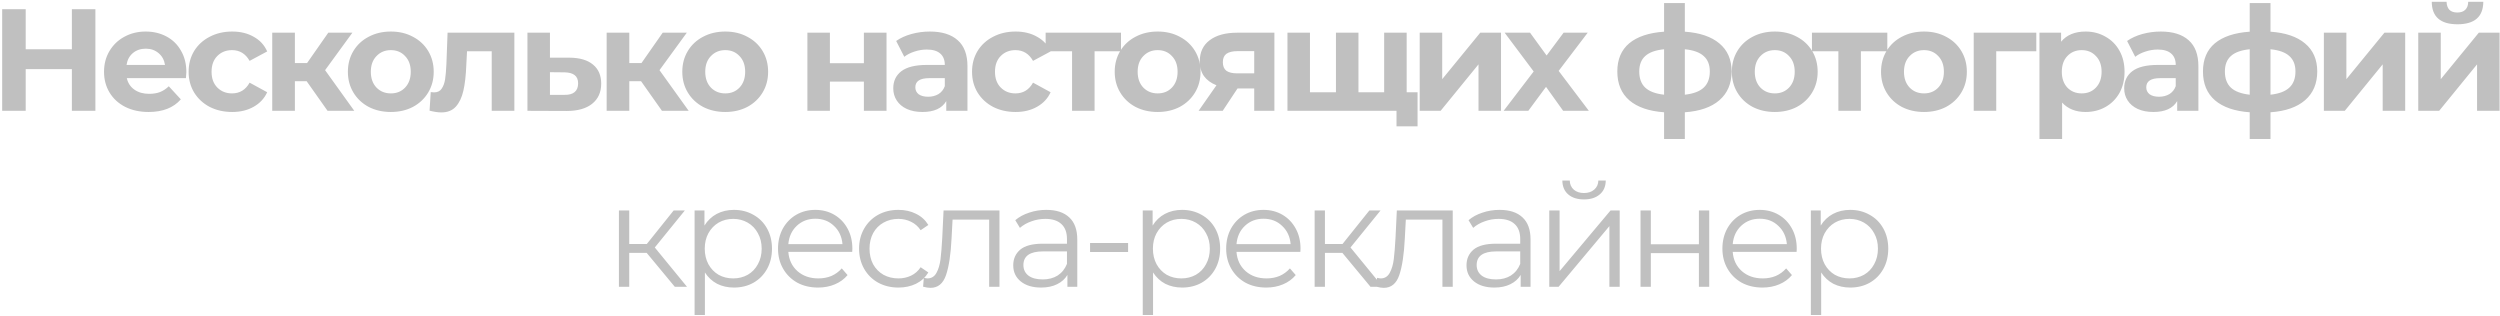 <?xml version="1.0" encoding="UTF-8"?> <svg xmlns="http://www.w3.org/2000/svg" width="767" height="97" viewBox="0 0 767 97" fill="none"> <path d="M29.27 2.815V34H22.053V21.214H7.886V34H0.669V2.815H7.886V15.111H22.053V2.815H29.27ZM57.175 22.105C57.175 22.194 57.131 22.818 57.042 23.976H38.91C39.236 25.461 40.009 26.634 41.226 27.496C42.444 28.357 43.959 28.788 45.77 28.788C47.018 28.788 48.117 28.609 49.067 28.253C50.047 27.867 50.953 27.273 51.785 26.471L55.482 30.48C53.225 33.064 49.928 34.356 45.592 34.356C42.889 34.356 40.499 33.837 38.42 32.797C36.341 31.728 34.737 30.258 33.608 28.387C32.48 26.516 31.915 24.392 31.915 22.016C31.915 19.67 32.465 17.561 33.564 15.69C34.692 13.789 36.222 12.319 38.152 11.28C40.113 10.21 42.295 9.676 44.701 9.676C47.047 9.676 49.171 10.181 51.072 11.19C52.973 12.2 54.458 13.655 55.527 15.556C56.626 17.427 57.175 19.61 57.175 22.105ZM44.746 14.933C43.172 14.933 41.85 15.378 40.781 16.269C39.712 17.16 39.058 18.378 38.821 19.922H50.626C50.389 18.407 49.735 17.205 48.666 16.314C47.597 15.393 46.29 14.933 44.746 14.933ZM71.234 34.356C68.68 34.356 66.378 33.837 64.329 32.797C62.309 31.728 60.72 30.258 59.562 28.387C58.434 26.516 57.869 24.392 57.869 22.016C57.869 19.64 58.434 17.517 59.562 15.645C60.72 13.774 62.309 12.319 64.329 11.28C66.378 10.21 68.68 9.676 71.234 9.676C73.759 9.676 75.957 10.21 77.828 11.28C79.728 12.319 81.109 13.819 81.971 15.779L76.58 18.675C75.333 16.477 73.536 15.378 71.19 15.378C69.378 15.378 67.878 15.972 66.69 17.16C65.502 18.348 64.908 19.967 64.908 22.016C64.908 24.065 65.502 25.684 66.69 26.872C67.878 28.06 69.378 28.654 71.19 28.654C73.566 28.654 75.362 27.555 76.58 25.357L81.971 28.298C81.109 30.198 79.728 31.683 77.828 32.753C75.957 33.822 73.759 34.356 71.234 34.356ZM94.079 24.912H90.471V34H83.521V10.032H90.471V19.343H94.213L100.717 10.032H108.113L99.737 21.526L108.692 34H100.495L94.079 24.912ZM119.918 34.356C117.394 34.356 115.122 33.837 113.102 32.797C111.112 31.728 109.553 30.258 108.424 28.387C107.296 26.516 106.732 24.392 106.732 22.016C106.732 19.64 107.296 17.517 108.424 15.645C109.553 13.774 111.112 12.319 113.102 11.28C115.122 10.21 117.394 9.676 119.918 9.676C122.443 9.676 124.7 10.21 126.69 11.28C128.68 12.319 130.239 13.774 131.368 15.645C132.496 17.517 133.061 19.64 133.061 22.016C133.061 24.392 132.496 26.516 131.368 28.387C130.239 30.258 128.68 31.728 126.69 32.797C124.7 33.837 122.443 34.356 119.918 34.356ZM119.918 28.654C121.7 28.654 123.156 28.06 124.284 26.872C125.443 25.654 126.022 24.036 126.022 22.016C126.022 19.996 125.443 18.393 124.284 17.205C123.156 15.987 121.7 15.378 119.918 15.378C118.136 15.378 116.666 15.987 115.508 17.205C114.35 18.393 113.77 19.996 113.77 22.016C113.77 24.036 114.35 25.654 115.508 26.872C116.666 28.06 118.136 28.654 119.918 28.654ZM157.807 10.032V34H150.858V15.735H143.284L143.061 19.967C142.943 23.115 142.646 25.729 142.17 27.808C141.695 29.887 140.923 31.52 139.854 32.708C138.785 33.896 137.3 34.49 135.399 34.49C134.389 34.49 133.186 34.312 131.79 33.955L132.147 28.253C132.622 28.312 132.963 28.342 133.171 28.342C134.211 28.342 134.983 27.971 135.488 27.228C136.022 26.456 136.379 25.491 136.557 24.333C136.735 23.145 136.869 21.585 136.958 19.655L137.314 10.032H157.807ZM174.782 17.695C177.9 17.724 180.291 18.437 181.954 19.833C183.617 21.199 184.449 23.145 184.449 25.669C184.449 28.312 183.513 30.377 181.642 31.862C179.801 33.317 177.202 34.045 173.846 34.045L161.818 34V10.032H168.723V17.695H174.782ZM173.222 29.099C174.559 29.129 175.584 28.847 176.296 28.253C177.009 27.659 177.366 26.768 177.366 25.58C177.366 24.422 177.009 23.575 176.296 23.041C175.613 22.506 174.589 22.224 173.222 22.194L168.723 22.15V29.099H173.222ZM196.677 24.912H193.068V34H186.118V10.032H193.068V19.343H196.81L203.315 10.032H210.71L202.334 21.526L211.289 34H203.092L196.677 24.912ZM222.516 34.356C219.991 34.356 217.719 33.837 215.699 32.797C213.71 31.728 212.15 30.258 211.022 28.387C209.893 26.516 209.329 24.392 209.329 22.016C209.329 19.64 209.893 17.517 211.022 15.645C212.15 13.774 213.71 12.319 215.699 11.28C217.719 10.21 219.991 9.676 222.516 9.676C225.04 9.676 227.297 10.21 229.287 11.28C231.277 12.319 232.836 13.774 233.965 15.645C235.094 17.517 235.658 19.64 235.658 22.016C235.658 24.392 235.094 26.516 233.965 28.387C232.836 30.258 231.277 31.728 229.287 32.797C227.297 33.837 225.04 34.356 222.516 34.356ZM222.516 28.654C224.298 28.654 225.753 28.06 226.882 26.872C228.04 25.654 228.619 24.036 228.619 22.016C228.619 19.996 228.04 18.393 226.882 17.205C225.753 15.987 224.298 15.378 222.516 15.378C220.734 15.378 219.263 15.987 218.105 17.205C216.947 18.393 216.368 19.996 216.368 22.016C216.368 24.036 216.947 25.654 218.105 26.872C219.263 28.06 220.734 28.654 222.516 28.654ZM247.709 10.032H254.614V19.388H265.039V10.032H271.988V34H265.039V25.045H254.614V34H247.709V10.032ZM285.279 9.676C288.992 9.676 291.843 10.567 293.833 12.349C295.823 14.101 296.818 16.759 296.818 20.323V34H290.313V31.015C289.007 33.243 286.571 34.356 283.007 34.356C281.166 34.356 279.562 34.045 278.196 33.421C276.859 32.797 275.835 31.936 275.122 30.837C274.409 29.738 274.053 28.491 274.053 27.095C274.053 24.867 274.884 23.115 276.547 21.838C278.24 20.561 280.839 19.922 284.344 19.922H289.868C289.868 18.407 289.408 17.249 288.487 16.447C287.566 15.616 286.185 15.2 284.344 15.2C283.067 15.2 281.804 15.408 280.557 15.824C279.339 16.21 278.3 16.744 277.438 17.427L274.944 12.571C276.25 11.651 277.81 10.938 279.621 10.433C281.463 9.928 283.349 9.676 285.279 9.676ZM284.745 29.679C285.933 29.679 286.987 29.411 287.908 28.877C288.828 28.312 289.482 27.496 289.868 26.427V23.976H285.101C282.25 23.976 280.824 24.912 280.824 26.783C280.824 27.674 281.166 28.387 281.849 28.921C282.562 29.426 283.527 29.679 284.745 29.679ZM311.587 34.356C309.033 34.356 306.731 33.837 304.681 32.797C302.662 31.728 301.073 30.258 299.915 28.387C298.786 26.516 298.222 24.392 298.222 22.016C298.222 19.64 298.786 17.517 299.915 15.645C301.073 13.774 302.662 12.319 304.681 11.28C306.731 10.21 309.033 9.676 311.587 9.676C314.111 9.676 316.309 10.21 318.18 11.28C320.081 12.319 321.462 13.819 322.323 15.779L316.933 18.675C315.685 16.477 313.888 15.378 311.542 15.378C309.73 15.378 308.231 15.972 307.043 17.16C305.855 18.348 305.261 19.967 305.261 22.016C305.261 24.065 305.855 25.684 307.043 26.872C308.231 28.06 309.73 28.654 311.542 28.654C313.918 28.654 315.715 27.555 316.933 25.357L322.323 28.298C321.462 30.198 320.081 31.683 318.18 32.753C316.309 33.822 314.111 34.356 311.587 34.356ZM343.923 15.735H335.815V34H328.91V15.735H320.802V10.032H343.923V15.735ZM355.181 34.356C352.656 34.356 350.384 33.837 348.364 32.797C346.375 31.728 344.815 30.258 343.687 28.387C342.558 26.516 341.994 24.392 341.994 22.016C341.994 19.64 342.558 17.517 343.687 15.645C344.815 13.774 346.375 12.319 348.364 11.28C350.384 10.21 352.656 9.676 355.181 9.676C357.705 9.676 359.962 10.21 361.952 11.28C363.942 12.319 365.501 13.774 366.63 15.645C367.759 17.517 368.323 19.64 368.323 22.016C368.323 24.392 367.759 26.516 366.63 28.387C365.501 30.258 363.942 31.728 361.952 32.797C359.962 33.837 357.705 34.356 355.181 34.356ZM355.181 28.654C356.963 28.654 358.418 28.06 359.547 26.872C360.705 25.654 361.284 24.036 361.284 22.016C361.284 19.996 360.705 18.393 359.547 17.205C358.418 15.987 356.963 15.378 355.181 15.378C353.399 15.378 351.928 15.987 350.77 17.205C349.612 18.393 349.033 19.996 349.033 22.016C349.033 24.036 349.612 25.654 350.77 26.872C351.928 28.06 353.399 28.654 355.181 28.654ZM390.985 10.032V34H384.793V27.139H379.67L375.125 34H367.73L373.21 26.159C371.547 25.506 370.27 24.57 369.379 23.352C368.517 22.105 368.087 20.605 368.087 18.853C368.087 16.032 369.096 13.863 371.116 12.349C373.165 10.804 375.972 10.032 379.536 10.032H390.985ZM379.67 15.69C378.185 15.69 377.056 15.957 376.284 16.492C375.541 17.026 375.17 17.888 375.17 19.076C375.17 20.264 375.526 21.14 376.239 21.704C376.982 22.239 378.095 22.506 379.58 22.506H384.793V15.69H379.67ZM431.567 10.032V34H394.992V10.032H401.897V28.298H409.871V10.032H416.777V28.298H424.662V10.032H431.567ZM434.908 28.298V38.767H428.449V34H424.484V28.298H434.908ZM435.563 10.032H442.469V24.288L454.141 10.032H460.511V34H453.606V19.744L441.979 34H435.563V10.032ZM479.577 34L474.32 26.649L468.885 34H461.312L470.533 21.927L461.623 10.032H469.42L474.498 17.026L479.711 10.032H487.106L478.196 21.749L487.462 34H479.577ZM531.255 21.927C531.255 25.639 530.008 28.58 527.513 30.748C525.048 32.886 521.514 34.119 516.91 34.446V42.643H510.539V34.446C505.936 34.119 502.387 32.901 499.892 30.792C497.427 28.654 496.194 25.699 496.194 21.927C496.194 18.214 497.412 15.334 499.847 13.284C502.312 11.235 505.876 10.047 510.539 9.72V0.944H516.91V9.72C521.514 10.047 525.048 11.25 527.513 13.329C530.008 15.408 531.255 18.274 531.255 21.927ZM502.921 21.927C502.921 24.065 503.53 25.714 504.748 26.872C505.966 28.03 507.896 28.758 510.539 29.055V15.111C507.896 15.378 505.966 16.076 504.748 17.205C503.53 18.304 502.921 19.878 502.921 21.927ZM516.91 29.055C519.553 28.758 521.484 28.03 522.702 26.872C523.949 25.714 524.573 24.065 524.573 21.927C524.573 19.878 523.949 18.304 522.702 17.205C521.484 16.076 519.553 15.378 516.91 15.111V29.055ZM544.515 34.356C541.99 34.356 539.718 33.837 537.698 32.797C535.709 31.728 534.149 30.258 533.021 28.387C531.892 26.516 531.328 24.392 531.328 22.016C531.328 19.64 531.892 17.517 533.021 15.645C534.149 13.774 535.709 12.319 537.698 11.28C539.718 10.21 541.99 9.676 544.515 9.676C547.039 9.676 549.296 10.21 551.286 11.28C553.276 12.319 554.835 13.774 555.964 15.645C557.093 17.517 557.657 19.64 557.657 22.016C557.657 24.392 557.093 26.516 555.964 28.387C554.835 30.258 553.276 31.728 551.286 32.797C549.296 33.837 547.039 34.356 544.515 34.356ZM544.515 28.654C546.297 28.654 547.752 28.06 548.881 26.872C550.039 25.654 550.618 24.036 550.618 22.016C550.618 19.996 550.039 18.393 548.881 17.205C547.752 15.987 546.297 15.378 544.515 15.378C542.733 15.378 541.262 15.987 540.104 17.205C538.946 18.393 538.367 19.996 538.367 22.016C538.367 24.036 538.946 25.654 540.104 26.872C541.262 28.06 542.733 28.654 544.515 28.654ZM579.03 15.735H570.922V34H564.017V15.735H555.909V10.032H579.03V15.735ZM590.288 34.356C587.764 34.356 585.492 33.837 583.472 32.797C581.482 31.728 579.923 30.258 578.794 28.387C577.666 26.516 577.101 24.392 577.101 22.016C577.101 19.64 577.666 17.517 578.794 15.645C579.923 13.774 581.482 12.319 583.472 11.28C585.492 10.21 587.764 9.676 590.288 9.676C592.813 9.676 595.07 10.21 597.06 11.28C599.05 12.319 600.609 13.774 601.737 15.645C602.866 17.517 603.43 19.64 603.43 22.016C603.43 24.392 602.866 26.516 601.737 28.387C600.609 30.258 599.05 31.728 597.06 32.797C595.07 33.837 592.813 34.356 590.288 34.356ZM590.288 28.654C592.07 28.654 593.525 28.06 594.654 26.872C595.812 25.654 596.391 24.036 596.391 22.016C596.391 19.996 595.812 18.393 594.654 17.205C593.525 15.987 592.07 15.378 590.288 15.378C588.506 15.378 587.036 15.987 585.878 17.205C584.719 18.393 584.14 19.996 584.14 22.016C584.14 24.036 584.719 25.654 585.878 26.872C587.036 28.06 588.506 28.654 590.288 28.654ZM624.738 15.735H612.443V34H605.537V10.032H624.738V15.735ZM639.871 9.676C642.098 9.676 644.118 10.195 645.93 11.235C647.771 12.245 649.211 13.685 650.251 15.556C651.29 17.398 651.81 19.551 651.81 22.016C651.81 24.481 651.29 26.649 650.251 28.52C649.211 30.362 647.771 31.802 645.93 32.842C644.118 33.852 642.098 34.356 639.871 34.356C636.812 34.356 634.406 33.391 632.654 31.461V42.643H625.704V10.032H632.342V12.794C634.064 10.715 636.574 9.676 639.871 9.676ZM638.668 28.654C640.45 28.654 641.905 28.06 643.034 26.872C644.192 25.654 644.771 24.036 644.771 22.016C644.771 19.996 644.192 18.393 643.034 17.205C641.905 15.987 640.45 15.378 638.668 15.378C636.886 15.378 635.416 15.987 634.258 17.205C633.129 18.393 632.565 19.996 632.565 22.016C632.565 24.036 633.129 25.654 634.258 26.872C635.416 28.06 636.886 28.654 638.668 28.654ZM662.927 9.676C666.64 9.676 669.491 10.567 671.481 12.349C673.471 14.101 674.466 16.759 674.466 20.323V34H667.962V31.015C666.655 33.243 664.219 34.356 660.655 34.356C658.814 34.356 657.21 34.045 655.844 33.421C654.508 32.797 653.483 31.936 652.77 30.837C652.057 29.738 651.701 28.491 651.701 27.095C651.701 24.867 652.532 23.115 654.196 21.838C655.889 20.561 658.487 19.922 661.992 19.922H667.516C667.516 18.407 667.056 17.249 666.135 16.447C665.214 15.616 663.833 15.2 661.992 15.2C660.715 15.2 659.453 15.408 658.205 15.824C656.987 16.21 655.948 16.744 655.087 17.427L652.592 12.571C653.899 11.651 655.458 10.938 657.27 10.433C659.111 9.928 660.997 9.676 662.927 9.676ZM662.393 29.679C663.581 29.679 664.635 29.411 665.556 28.877C666.477 28.312 667.13 27.496 667.516 26.427V23.976H662.749C659.898 23.976 658.472 24.912 658.472 26.783C658.472 27.674 658.814 28.387 659.497 28.921C660.21 29.426 661.175 29.679 662.393 29.679ZM710.931 21.927C710.931 25.639 709.683 28.58 707.189 30.748C704.723 32.886 701.189 34.119 696.586 34.446V42.643H690.215V34.446C685.612 34.119 682.062 32.901 679.568 30.792C677.102 28.654 675.87 25.699 675.87 21.927C675.87 18.214 677.088 15.334 679.523 13.284C681.988 11.235 685.552 10.047 690.215 9.72V0.944H696.586V9.72C701.189 10.047 704.723 11.25 707.189 13.329C709.683 15.408 710.931 18.274 710.931 21.927ZM682.597 21.927C682.597 24.065 683.206 25.714 684.424 26.872C685.641 28.03 687.572 28.758 690.215 29.055V15.111C687.572 15.378 685.641 16.076 684.424 17.205C683.206 18.304 682.597 19.878 682.597 21.927ZM696.586 29.055C699.229 28.758 701.159 28.03 702.377 26.872C703.625 25.714 704.248 24.065 704.248 21.927C704.248 19.878 703.625 18.304 702.377 17.205C701.159 16.076 699.229 15.378 696.586 15.111V29.055ZM712.964 10.032H719.869V24.288L731.541 10.032H737.912V34H731.007V19.744L719.379 34H712.964V10.032ZM741.919 10.032H748.825V24.288L760.497 10.032H766.867V34H759.962V19.744L748.335 34H741.919V10.032ZM753.948 7.448C748.721 7.448 746.092 5.146 746.063 0.543H750.607C750.636 1.582 750.919 2.399 751.453 2.993C752.017 3.558 752.834 3.84 753.903 3.84C754.973 3.84 755.789 3.558 756.354 2.993C756.948 2.399 757.245 1.582 757.245 0.543H761.878C761.848 5.146 759.205 7.448 753.948 7.448ZM198.396 77.575H193.05V88H189.887V64.567H193.05V74.858H198.441L206.682 64.567H210.113L200.891 75.927L210.781 88H207.039L198.396 77.575ZM225.173 64.388C227.371 64.388 229.361 64.893 231.143 65.903C232.925 66.883 234.321 68.279 235.33 70.091C236.34 71.903 236.845 73.967 236.845 76.283C236.845 78.63 236.34 80.709 235.33 82.52C234.321 84.332 232.925 85.743 231.143 86.753C229.39 87.733 227.4 88.223 225.173 88.223C223.272 88.223 221.55 87.837 220.005 87.064C218.49 86.263 217.243 85.104 216.263 83.59V96.643H213.1V64.567H216.129V69.2C217.08 67.656 218.327 66.468 219.872 65.636C221.446 64.804 223.213 64.388 225.173 64.388ZM224.95 85.416C226.584 85.416 228.069 85.045 229.405 84.302C230.742 83.53 231.781 82.446 232.524 81.05C233.296 79.654 233.682 78.065 233.682 76.283C233.682 74.501 233.296 72.927 232.524 71.561C231.781 70.165 230.742 69.081 229.405 68.309C228.069 67.537 226.584 67.151 224.95 67.151C223.287 67.151 221.787 67.537 220.451 68.309C219.144 69.081 218.104 70.165 217.332 71.561C216.59 72.927 216.218 74.501 216.218 76.283C216.218 78.065 216.59 79.654 217.332 81.05C218.104 82.446 219.144 83.53 220.451 84.302C221.787 85.045 223.287 85.416 224.95 85.416ZM261.461 77.263H241.859C242.037 79.699 242.973 81.674 244.666 83.189C246.359 84.674 248.497 85.416 251.081 85.416C252.536 85.416 253.873 85.164 255.09 84.659C256.308 84.124 257.362 83.352 258.253 82.342L260.035 84.391C258.996 85.639 257.689 86.589 256.115 87.243C254.571 87.896 252.863 88.223 250.992 88.223C248.586 88.223 246.448 87.718 244.577 86.708C242.735 85.668 241.295 84.243 240.255 82.431C239.216 80.62 238.696 78.57 238.696 76.283C238.696 73.996 239.186 71.947 240.166 70.135C241.176 68.324 242.542 66.913 244.265 65.903C246.017 64.893 247.977 64.388 250.145 64.388C252.313 64.388 254.259 64.893 255.981 65.903C257.704 66.913 259.055 68.324 260.035 70.135C261.016 71.917 261.506 73.967 261.506 76.283L261.461 77.263ZM250.145 67.106C247.888 67.106 245.987 67.834 244.443 69.289C242.928 70.715 242.067 72.586 241.859 74.902H258.476C258.268 72.586 257.392 70.715 255.848 69.289C254.333 67.834 252.432 67.106 250.145 67.106ZM275.635 88.223C273.319 88.223 271.24 87.718 269.398 86.708C267.587 85.698 266.161 84.287 265.121 82.476C264.082 80.634 263.562 78.57 263.562 76.283C263.562 73.996 264.082 71.947 265.121 70.135C266.161 68.324 267.587 66.913 269.398 65.903C271.24 64.893 273.319 64.388 275.635 64.388C277.655 64.388 279.452 64.789 281.026 65.591C282.63 66.364 283.892 67.507 284.813 69.022L282.451 70.626C281.679 69.467 280.699 68.606 279.511 68.042C278.323 67.448 277.031 67.151 275.635 67.151C273.942 67.151 272.413 67.537 271.047 68.309C269.71 69.051 268.656 70.121 267.884 71.516C267.141 72.912 266.77 74.501 266.77 76.283C266.77 78.095 267.141 79.699 267.884 81.095C268.656 82.461 269.71 83.53 271.047 84.302C272.413 85.045 273.942 85.416 275.635 85.416C277.031 85.416 278.323 85.134 279.511 84.57C280.699 84.005 281.679 83.144 282.451 81.986L284.813 83.59C283.892 85.104 282.63 86.263 281.026 87.064C279.422 87.837 277.625 88.223 275.635 88.223ZM306.637 64.567V88H303.474V67.373H292.248L291.936 73.165C291.698 78.036 291.134 81.778 290.243 84.391C289.352 87.005 287.763 88.312 285.476 88.312C284.853 88.312 284.095 88.193 283.204 87.955L283.427 85.238C283.962 85.357 284.333 85.416 284.541 85.416C285.758 85.416 286.679 84.852 287.303 83.723C287.926 82.595 288.342 81.199 288.55 79.535C288.758 77.872 288.936 75.674 289.085 72.942L289.486 64.567H306.637ZM321.02 64.388C324.079 64.388 326.425 65.161 328.059 66.705C329.692 68.22 330.509 70.477 330.509 73.477V88H327.48V84.347C326.767 85.565 325.712 86.515 324.317 87.198C322.95 87.881 321.317 88.223 319.416 88.223C316.802 88.223 314.723 87.599 313.179 86.352C311.635 85.104 310.862 83.456 310.862 81.407C310.862 79.417 311.575 77.813 313.001 76.595C314.456 75.377 316.758 74.769 319.906 74.769H327.346V73.343C327.346 71.323 326.782 69.794 325.653 68.754C324.524 67.685 322.876 67.151 320.708 67.151C319.223 67.151 317.797 67.403 316.431 67.908C315.065 68.383 313.892 69.051 312.912 69.913L311.486 67.552C312.674 66.542 314.1 65.769 315.763 65.235C317.426 64.671 319.178 64.388 321.02 64.388ZM319.906 85.728C321.688 85.728 323.218 85.327 324.495 84.525C325.772 83.694 326.722 82.505 327.346 80.961V77.13H319.995C315.986 77.13 313.981 78.526 313.981 81.317C313.981 82.684 314.501 83.768 315.54 84.57C316.58 85.342 318.035 85.728 319.906 85.728ZM334.43 74.546H346.102V77.308H334.43V74.546ZM362.667 64.388C364.865 64.388 366.855 64.893 368.637 65.903C370.419 66.883 371.815 68.279 372.825 70.091C373.834 71.903 374.339 73.967 374.339 76.283C374.339 78.63 373.834 80.709 372.825 82.52C371.815 84.332 370.419 85.743 368.637 86.753C366.885 87.733 364.895 88.223 362.667 88.223C360.766 88.223 359.044 87.837 357.499 87.064C355.985 86.263 354.737 85.104 353.757 83.59V96.643H350.594V64.567H353.623V69.2C354.574 67.656 355.821 66.468 357.366 65.636C358.94 64.804 360.707 64.388 362.667 64.388ZM362.444 85.416C364.078 85.416 365.563 85.045 366.899 84.302C368.236 83.53 369.275 82.446 370.018 81.05C370.79 79.654 371.176 78.065 371.176 76.283C371.176 74.501 370.79 72.927 370.018 71.561C369.275 70.165 368.236 69.081 366.899 68.309C365.563 67.537 364.078 67.151 362.444 67.151C360.781 67.151 359.281 67.537 357.945 68.309C356.638 69.081 355.599 70.165 354.826 71.561C354.084 72.927 353.713 74.501 353.713 76.283C353.713 78.065 354.084 79.654 354.826 81.05C355.599 82.446 356.638 83.53 357.945 84.302C359.281 85.045 360.781 85.416 362.444 85.416ZM398.955 77.263H379.353C379.531 79.699 380.467 81.674 382.16 83.189C383.853 84.674 385.991 85.416 388.575 85.416C390.03 85.416 391.367 85.164 392.585 84.659C393.802 84.124 394.857 83.352 395.748 82.342L397.53 84.391C396.49 85.639 395.183 86.589 393.609 87.243C392.065 87.896 390.357 88.223 388.486 88.223C386.08 88.223 383.942 87.718 382.071 86.708C380.229 85.668 378.789 84.243 377.749 82.431C376.71 80.62 376.19 78.57 376.19 76.283C376.19 73.996 376.68 71.947 377.66 70.135C378.67 68.324 380.036 66.913 381.759 65.903C383.511 64.893 385.471 64.388 387.639 64.388C389.808 64.388 391.753 64.893 393.476 65.903C395.198 66.913 396.549 68.324 397.53 70.135C398.51 71.917 399 73.967 399 76.283L398.955 77.263ZM387.639 67.106C385.382 67.106 383.481 67.834 381.937 69.289C380.422 70.715 379.561 72.586 379.353 74.902H395.97C395.762 72.586 394.886 70.715 393.342 69.289C391.827 67.834 389.926 67.106 387.639 67.106ZM411.837 77.575H406.491V88H403.328V64.567H406.491V74.858H411.882L420.124 64.567H423.554L414.332 75.927L424.222 88H420.48L411.837 77.575ZM445.698 64.567V88H442.535V67.373H431.308L430.996 73.165C430.759 78.036 430.194 81.778 429.303 84.391C428.412 87.005 426.824 88.312 424.537 88.312C423.913 88.312 423.156 88.193 422.265 87.955L422.487 85.238C423.022 85.357 423.393 85.416 423.601 85.416C424.819 85.416 425.739 84.852 426.363 83.723C426.987 82.595 427.403 81.199 427.611 79.535C427.818 77.872 427.997 75.674 428.145 72.942L428.546 64.567H445.698ZM460.08 64.388C463.139 64.388 465.486 65.161 467.119 66.705C468.753 68.22 469.569 70.477 469.569 73.477V88H466.54V84.347C465.827 85.565 464.773 86.515 463.377 87.198C462.011 87.881 460.377 88.223 458.476 88.223C455.863 88.223 453.784 87.599 452.239 86.352C450.695 85.104 449.923 83.456 449.923 81.407C449.923 79.417 450.636 77.813 452.061 76.595C453.517 75.377 455.818 74.769 458.967 74.769H466.406V73.343C466.406 71.323 465.842 69.794 464.713 68.754C463.585 67.685 461.937 67.151 459.768 67.151C458.283 67.151 456.858 67.403 455.492 67.908C454.125 68.383 452.952 69.051 451.972 69.913L450.547 67.552C451.735 66.542 453.16 65.769 454.823 65.235C456.487 64.671 458.239 64.388 460.08 64.388ZM458.967 85.728C460.749 85.728 462.278 85.327 463.555 84.525C464.832 83.694 465.783 82.505 466.406 80.961V77.13H459.056C455.046 77.13 453.041 78.526 453.041 81.317C453.041 82.684 453.561 83.768 454.601 84.57C455.64 85.342 457.095 85.728 458.967 85.728ZM475.317 64.567H478.48V83.189L494.117 64.567H496.923V88H493.76V69.378L478.168 88H475.317V64.567ZM485.964 61.181C483.945 61.181 482.341 60.676 481.153 59.666C479.965 58.656 479.356 57.231 479.326 55.389H481.598C481.628 56.548 482.044 57.483 482.846 58.196C483.648 58.879 484.687 59.221 485.964 59.221C487.241 59.221 488.281 58.879 489.083 58.196C489.914 57.483 490.345 56.548 490.375 55.389H492.647C492.617 57.231 491.993 58.656 490.776 59.666C489.588 60.676 487.984 61.181 485.964 61.181ZM503.315 64.567H506.478V74.947H521.224V64.567H524.387V88H521.224V77.664H506.478V88H503.315V64.567ZM551.198 77.263H531.596C531.774 79.699 532.71 81.674 534.403 83.189C536.095 84.674 538.234 85.416 540.818 85.416C542.273 85.416 543.61 85.164 544.827 84.659C546.045 84.124 547.099 83.352 547.99 82.342L549.772 84.391C548.733 85.639 547.426 86.589 545.852 87.243C544.307 87.896 542.6 88.223 540.729 88.223C538.323 88.223 536.185 87.718 534.313 86.708C532.472 85.668 531.032 84.243 529.992 82.431C528.953 80.62 528.433 78.57 528.433 76.283C528.433 73.996 528.923 71.947 529.903 70.135C530.913 68.324 532.279 66.913 534.002 65.903C535.754 64.893 537.714 64.388 539.882 64.388C542.05 64.388 543.996 64.893 545.718 65.903C547.441 66.913 548.792 68.324 549.772 70.135C550.752 71.917 551.242 73.967 551.242 76.283L551.198 77.263ZM539.882 67.106C537.625 67.106 535.724 67.834 534.18 69.289C532.665 70.715 531.804 72.586 531.596 74.902H548.213C548.005 72.586 547.129 70.715 545.585 69.289C544.07 67.834 542.169 67.106 539.882 67.106ZM567.644 64.388C569.842 64.388 571.832 64.893 573.614 65.903C575.396 66.883 576.792 68.279 577.802 70.091C578.811 71.903 579.316 73.967 579.316 76.283C579.316 78.63 578.811 80.709 577.802 82.52C576.792 84.332 575.396 85.743 573.614 86.753C571.862 87.733 569.872 88.223 567.644 88.223C565.743 88.223 564.021 87.837 562.476 87.064C560.962 86.263 559.714 85.104 558.734 83.59V96.643H555.571V64.567H558.6V69.2C559.551 67.656 560.798 66.468 562.343 65.636C563.917 64.804 565.684 64.388 567.644 64.388ZM567.421 85.416C569.055 85.416 570.54 85.045 571.876 84.302C573.213 83.53 574.252 82.446 574.995 81.05C575.767 79.654 576.153 78.065 576.153 76.283C576.153 74.501 575.767 72.927 574.995 71.561C574.252 70.165 573.213 69.081 571.876 68.309C570.54 67.537 569.055 67.151 567.421 67.151C565.758 67.151 564.258 67.537 562.922 68.309C561.615 69.081 560.576 70.165 559.803 71.561C559.061 72.927 558.69 74.501 558.69 76.283C558.69 78.065 559.061 79.654 559.803 81.05C560.576 82.446 561.615 83.53 562.922 84.302C564.258 85.045 565.758 85.416 567.421 85.416Z" fill="#C0C0C0"></path> </svg> 